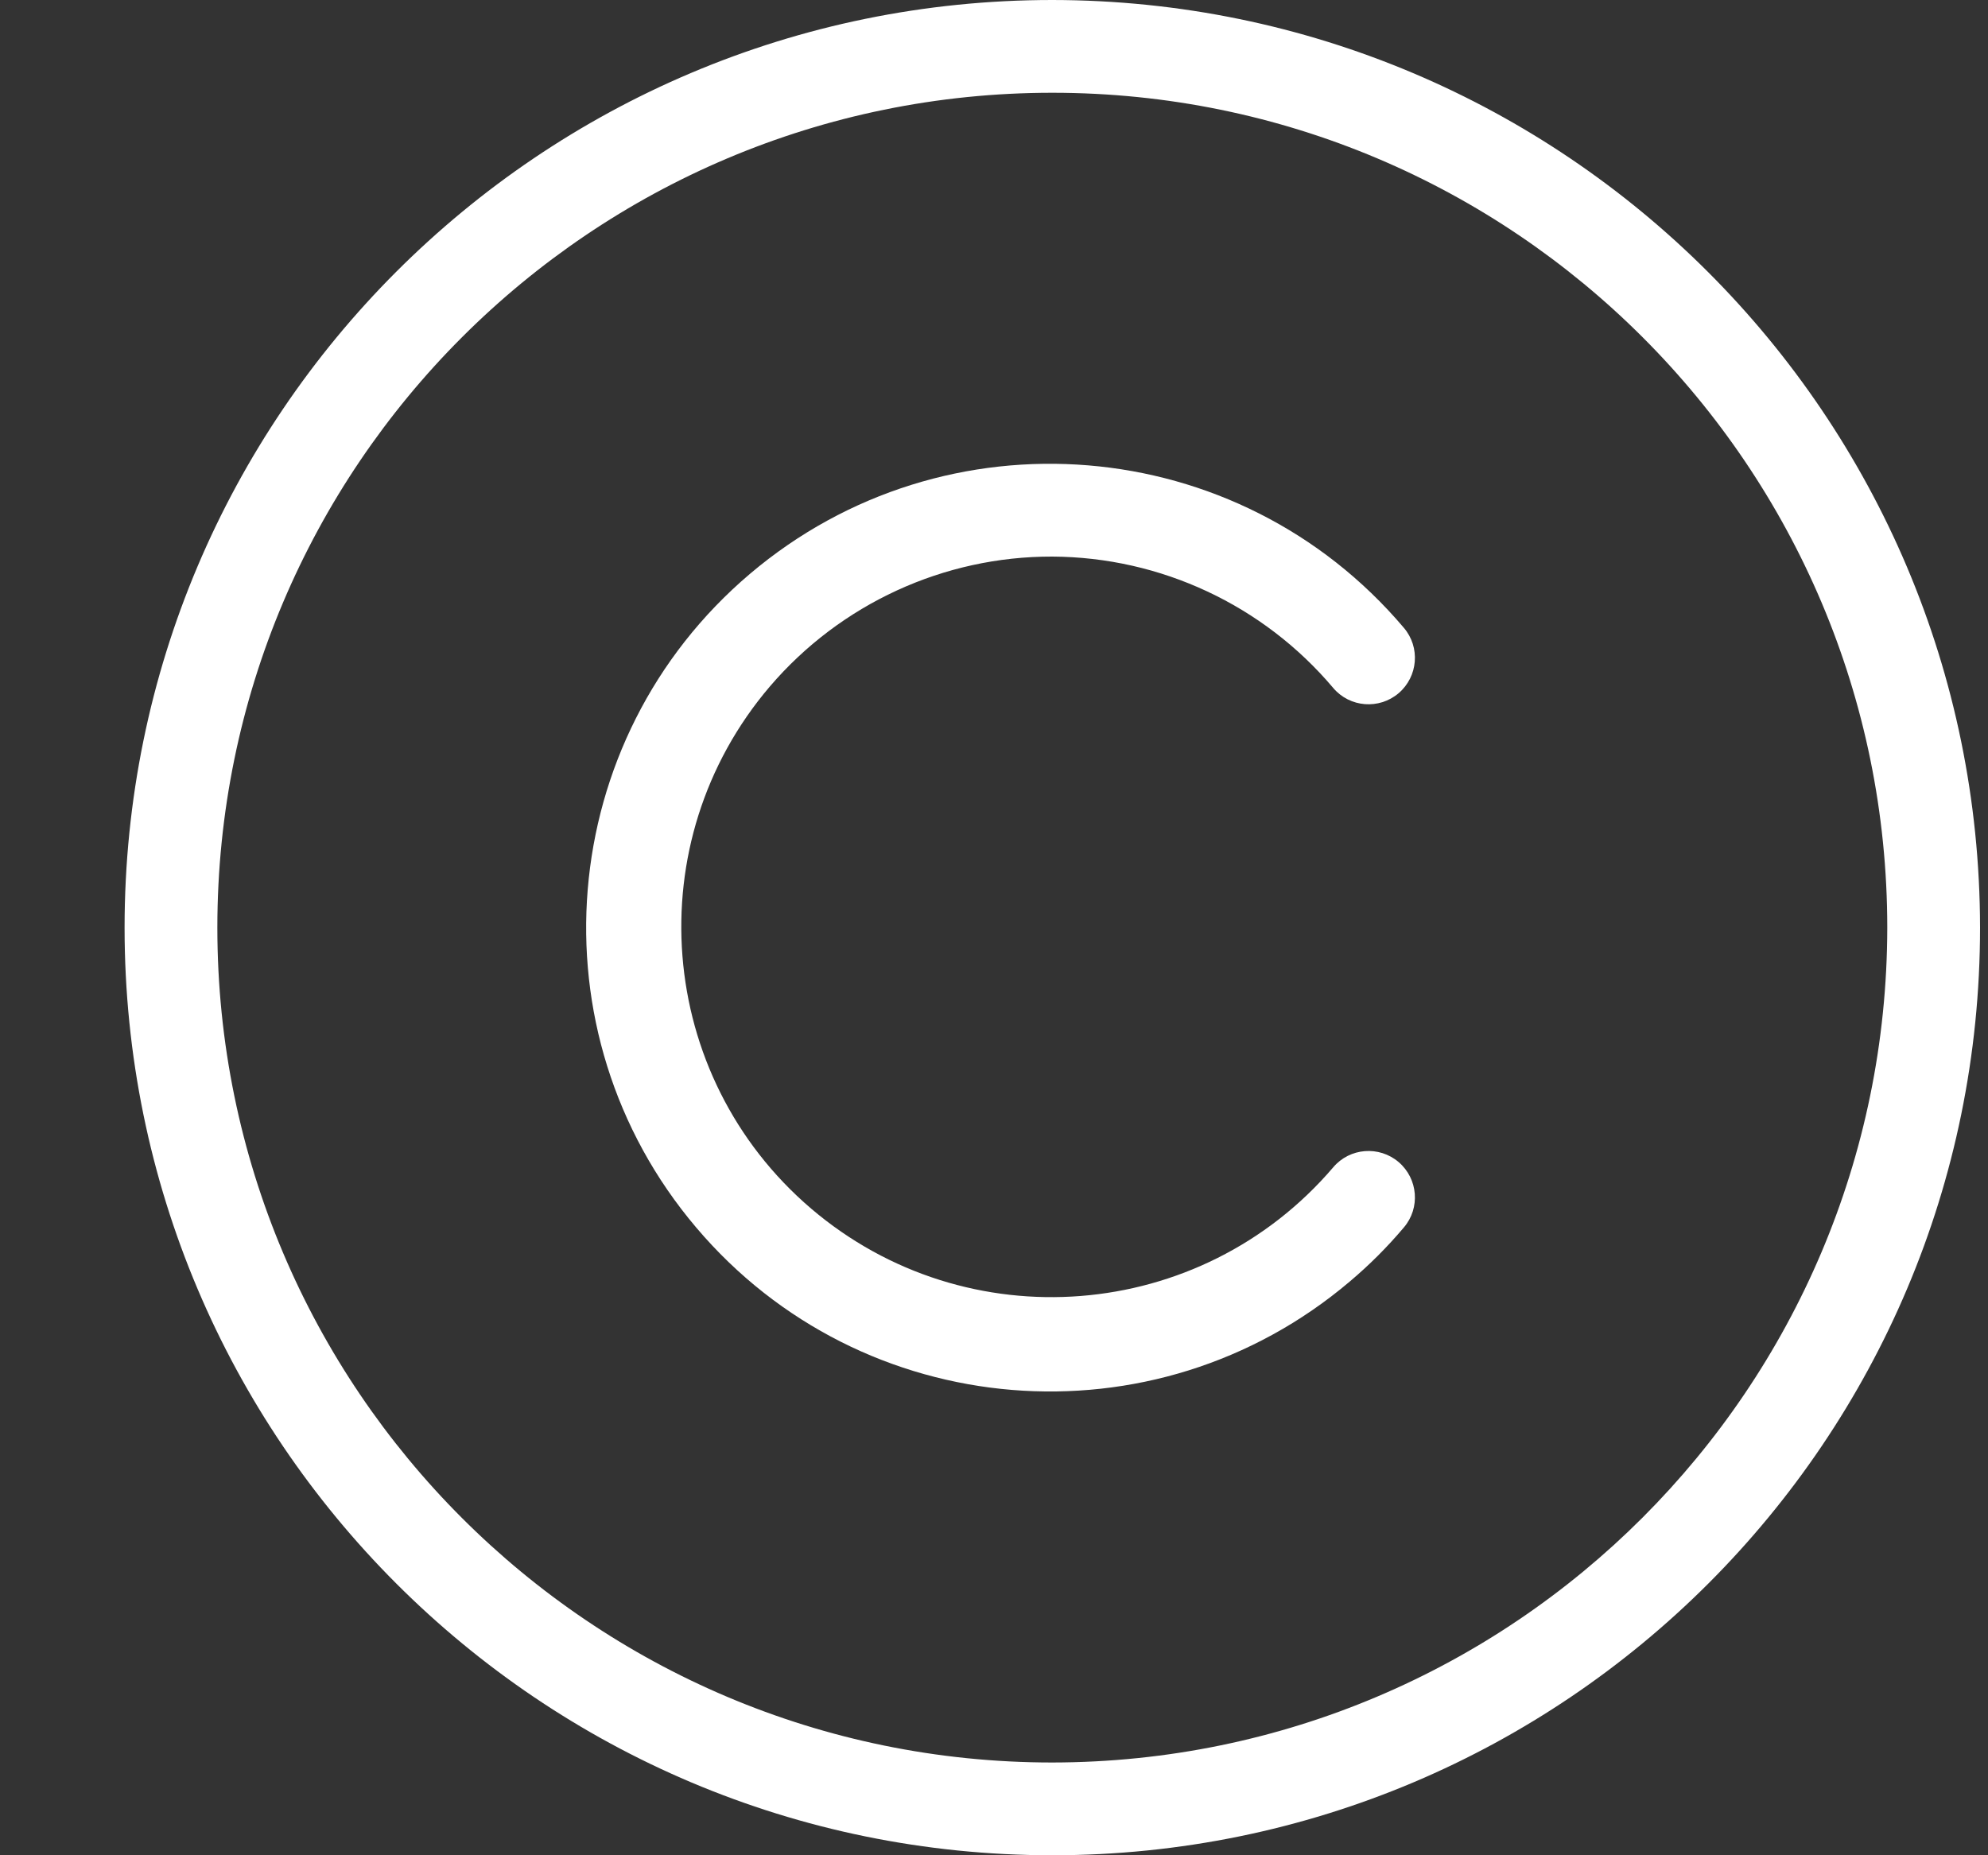 <svg width="15" height="14" viewBox="0 0 15 14" fill="none" xmlns="http://www.w3.org/2000/svg">
<rect x="0" y="0" width="15" height="14" fill="#333333" stroke="none"/>
<g clip-path="url(#clip0_3_217)">
<path d="M7.94 0C4.074 0 0.94 3.134 0.94 7C0.94 10.866 4.074 14 7.94 14C11.806 14 14.94 10.866 14.94 7C14.936 3.136 11.804 0.004 7.94 0ZM7.94 13.3C4.461 13.3 1.64 10.479 1.64 7C1.64 3.521 4.461 0.7 7.94 0.7C11.419 0.7 14.24 3.521 14.24 7C14.236 10.478 11.418 13.296 7.94 13.3Z" fill="white"/>
<path d="M7.94 4.2C8.758 4.204 9.533 4.567 10.06 5.192C10.185 5.339 10.406 5.356 10.553 5.231C10.7 5.105 10.718 4.884 10.592 4.737C9.343 3.262 7.134 3.08 5.659 4.33C4.185 5.58 4.003 7.789 5.253 9.263C6.502 10.738 8.711 10.92 10.185 9.67C10.332 9.546 10.468 9.41 10.592 9.263C10.718 9.116 10.7 8.895 10.553 8.769C10.406 8.644 10.185 8.661 10.06 8.808C9.058 9.982 7.294 10.121 6.12 9.12C4.947 8.118 4.808 6.354 5.809 5.18C6.342 4.557 7.121 4.198 7.94 4.2Z" fill="white"/>
</g>
<defs>
<clipPath id="clip0_3_217">
<rect width="14" height="14" fill="white" transform="translate(0.94)"/>
</clipPath>
</defs>
</svg>

